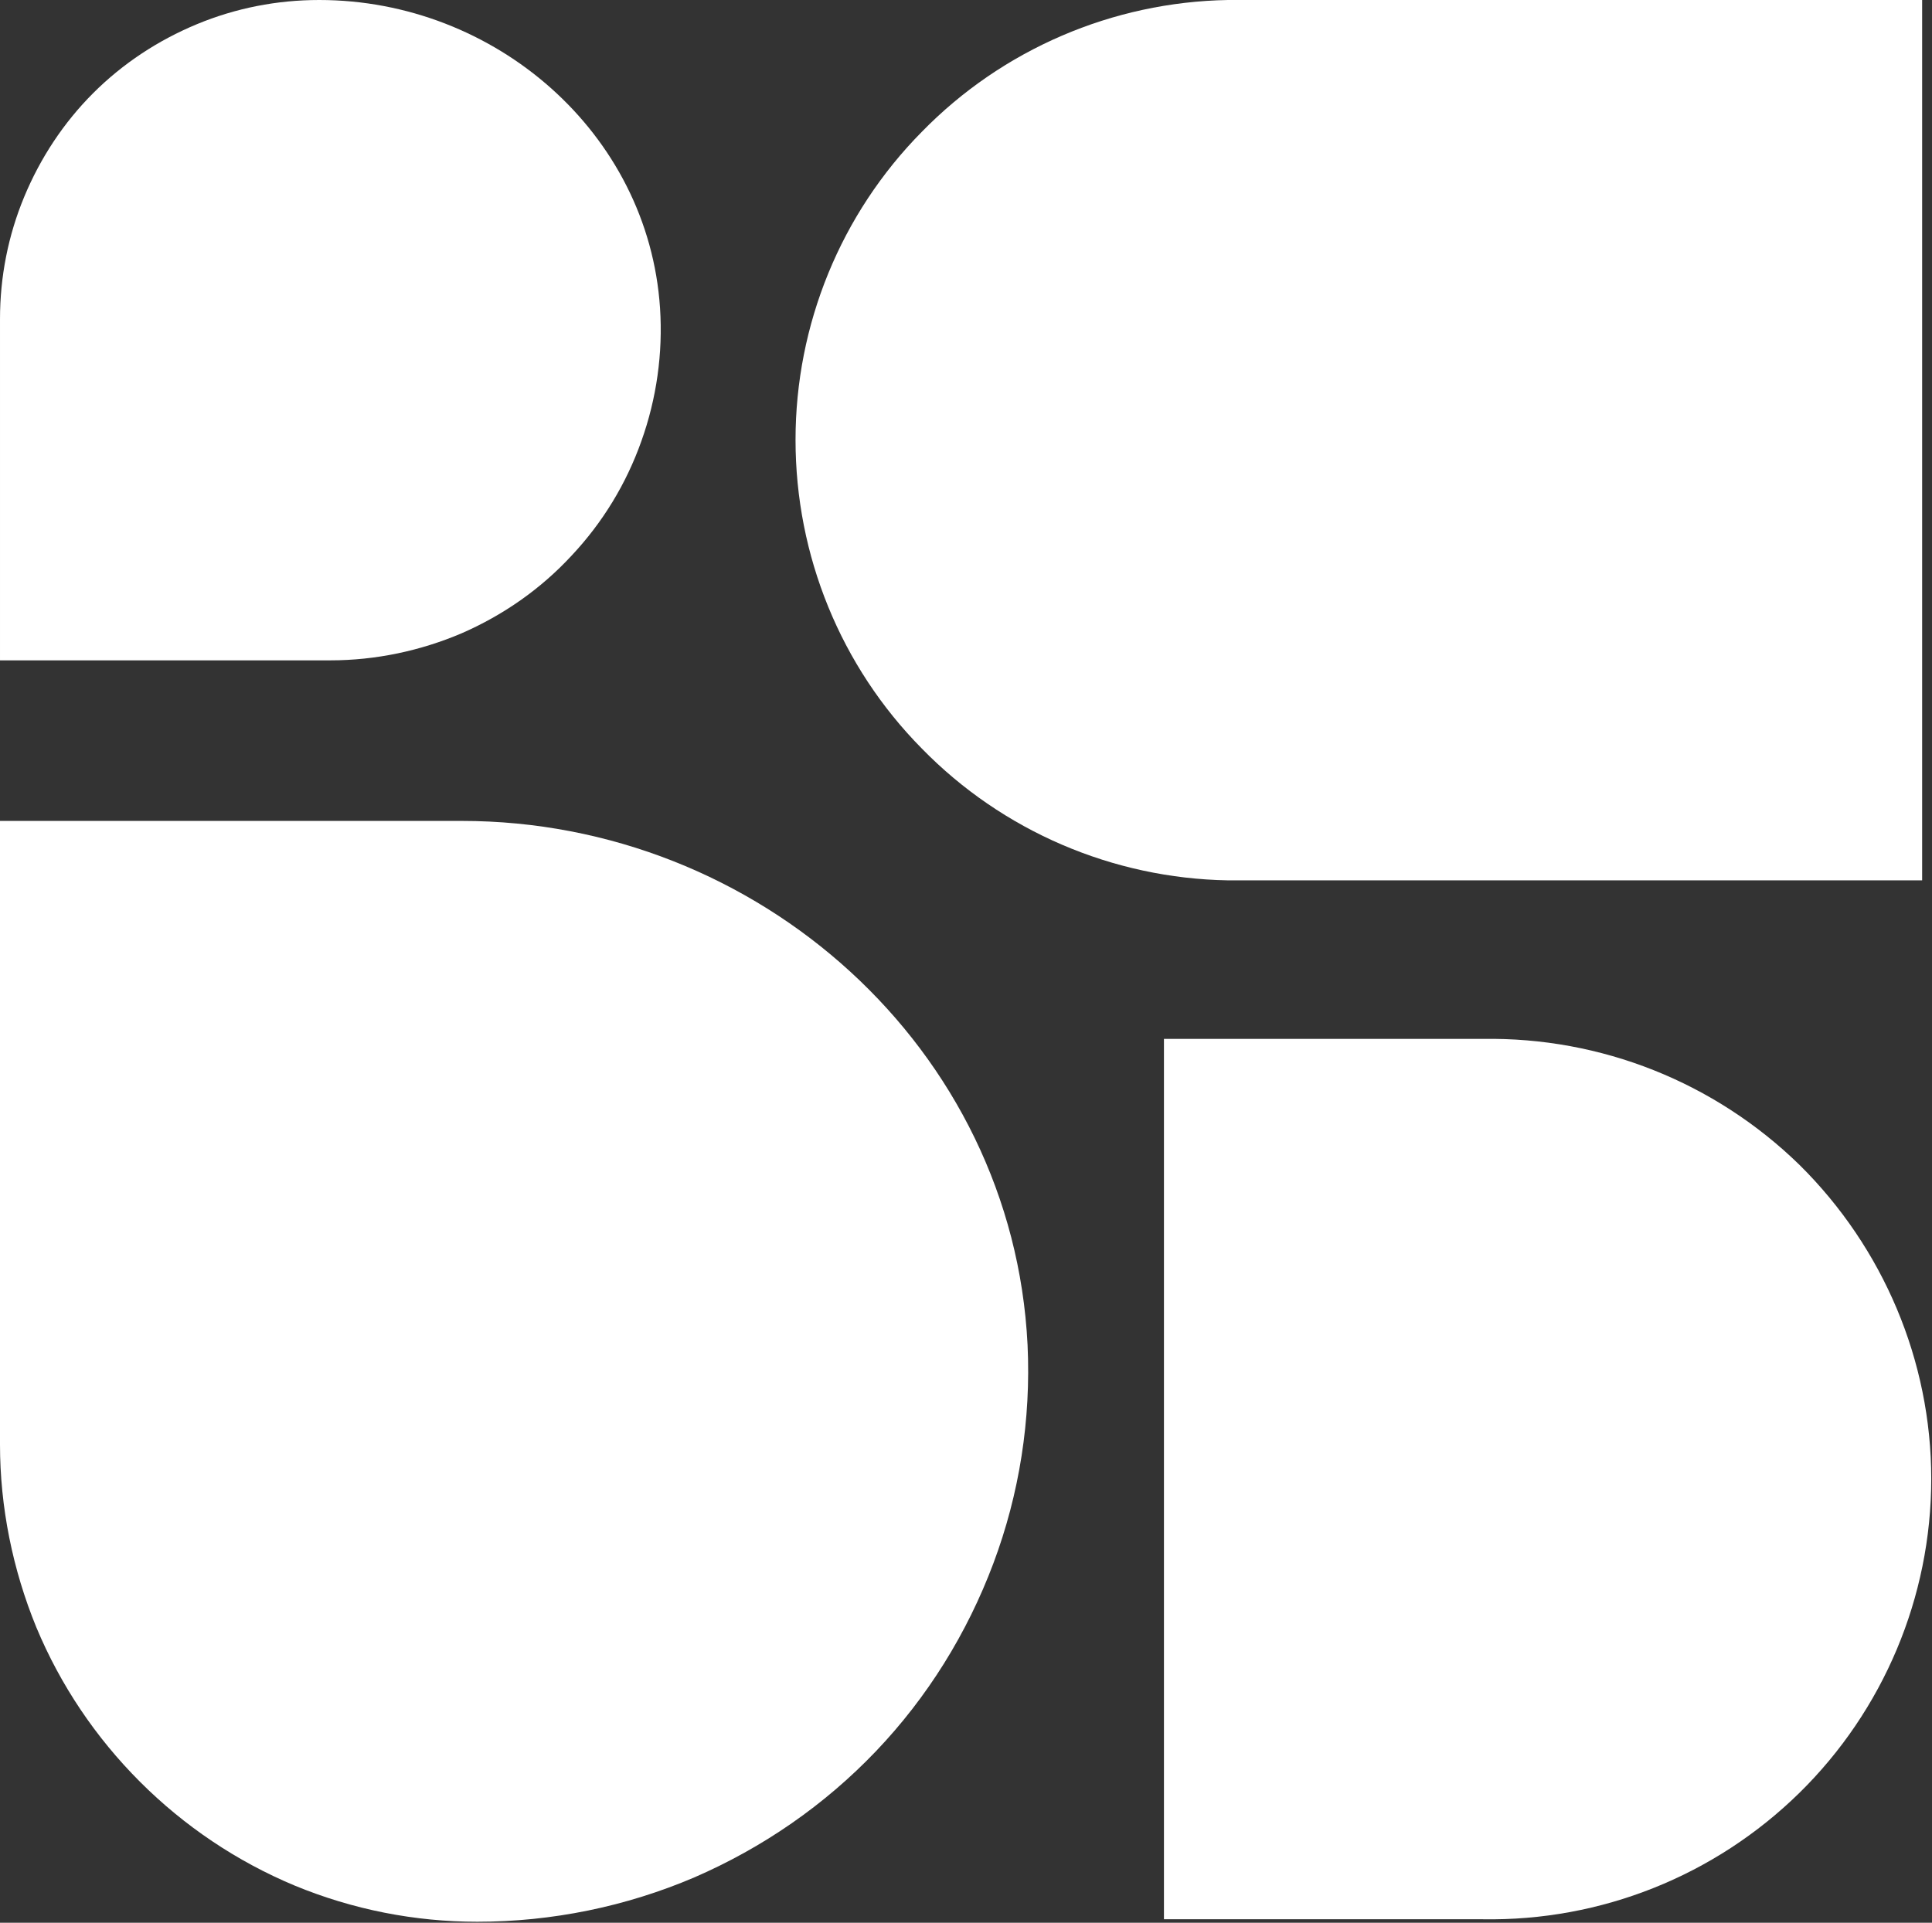 <svg version="1.2" xmlns="http://www.w3.org/2000/svg" viewBox="0 0 1547 1540" width="1547" height="1540"><rect x="0" y="0" width="1547" height="1540" fill="#333333" stroke="none"/><style>.a{fill:#fff}</style><path class="a" d="m932 1537.2h255.2c94.7 1.6 185.8-34.7 253.6-101.2 67.3-66.1 105.6-156.8 105.6-251.6 0-94.3-38.3-185-105.6-251.5-67.8-66.1-158.9-102.4-253.6-100.8h-255.2z"/><path class="a" d="m528.5 246.7c-9.3-140.3-132.2-246.7-272.9-246.7-33.9 0-66.9 6.5-98 19.4-31 12.9-59.2 31.4-83 55.2-23.8 23.8-42.3 52-55.2 83-12.9 31.1-19.4 64.1-19.4 98v273.3h264.5c36.3 0 72.1-7.6 105.2-21.7 33.4-14.6 63.3-35.5 87.9-62.1 25-26.6 43.9-57.7 56-91.9 12.1-33.9 17.3-70.2 14.9-106.5z"/><path class="a" d="m369.7 657.5h-369.7v499.5c0 50 10.1 100 29.1 146.4 19.3 46.3 47.5 88.2 83 123.7 35.5 35.5 77.4 63.7 123.8 83.1 46.7 19.3 96.3 29 146.3 29 59.6 0 118.9-12.1 173.7-35.5 54.9-23.8 104.4-58 145.6-101.2 41.1-43.1 72.9-94.3 93.9-150.3 20.9-55.7 30.2-115.3 27.4-175-11.7-237.5-215.7-419.7-453.1-419.7z"/><path class="a" d="m1539.1 0h-555.9c-92.3 1.6-180.6 39.5-245.1 105.6-64.9 65.7-101.1 154.4-101.1 246.7 0 92.8 36.2 181.5 101.1 247.2 64.5 66.1 152.8 104 245.1 105.6h555.9z"/></svg>